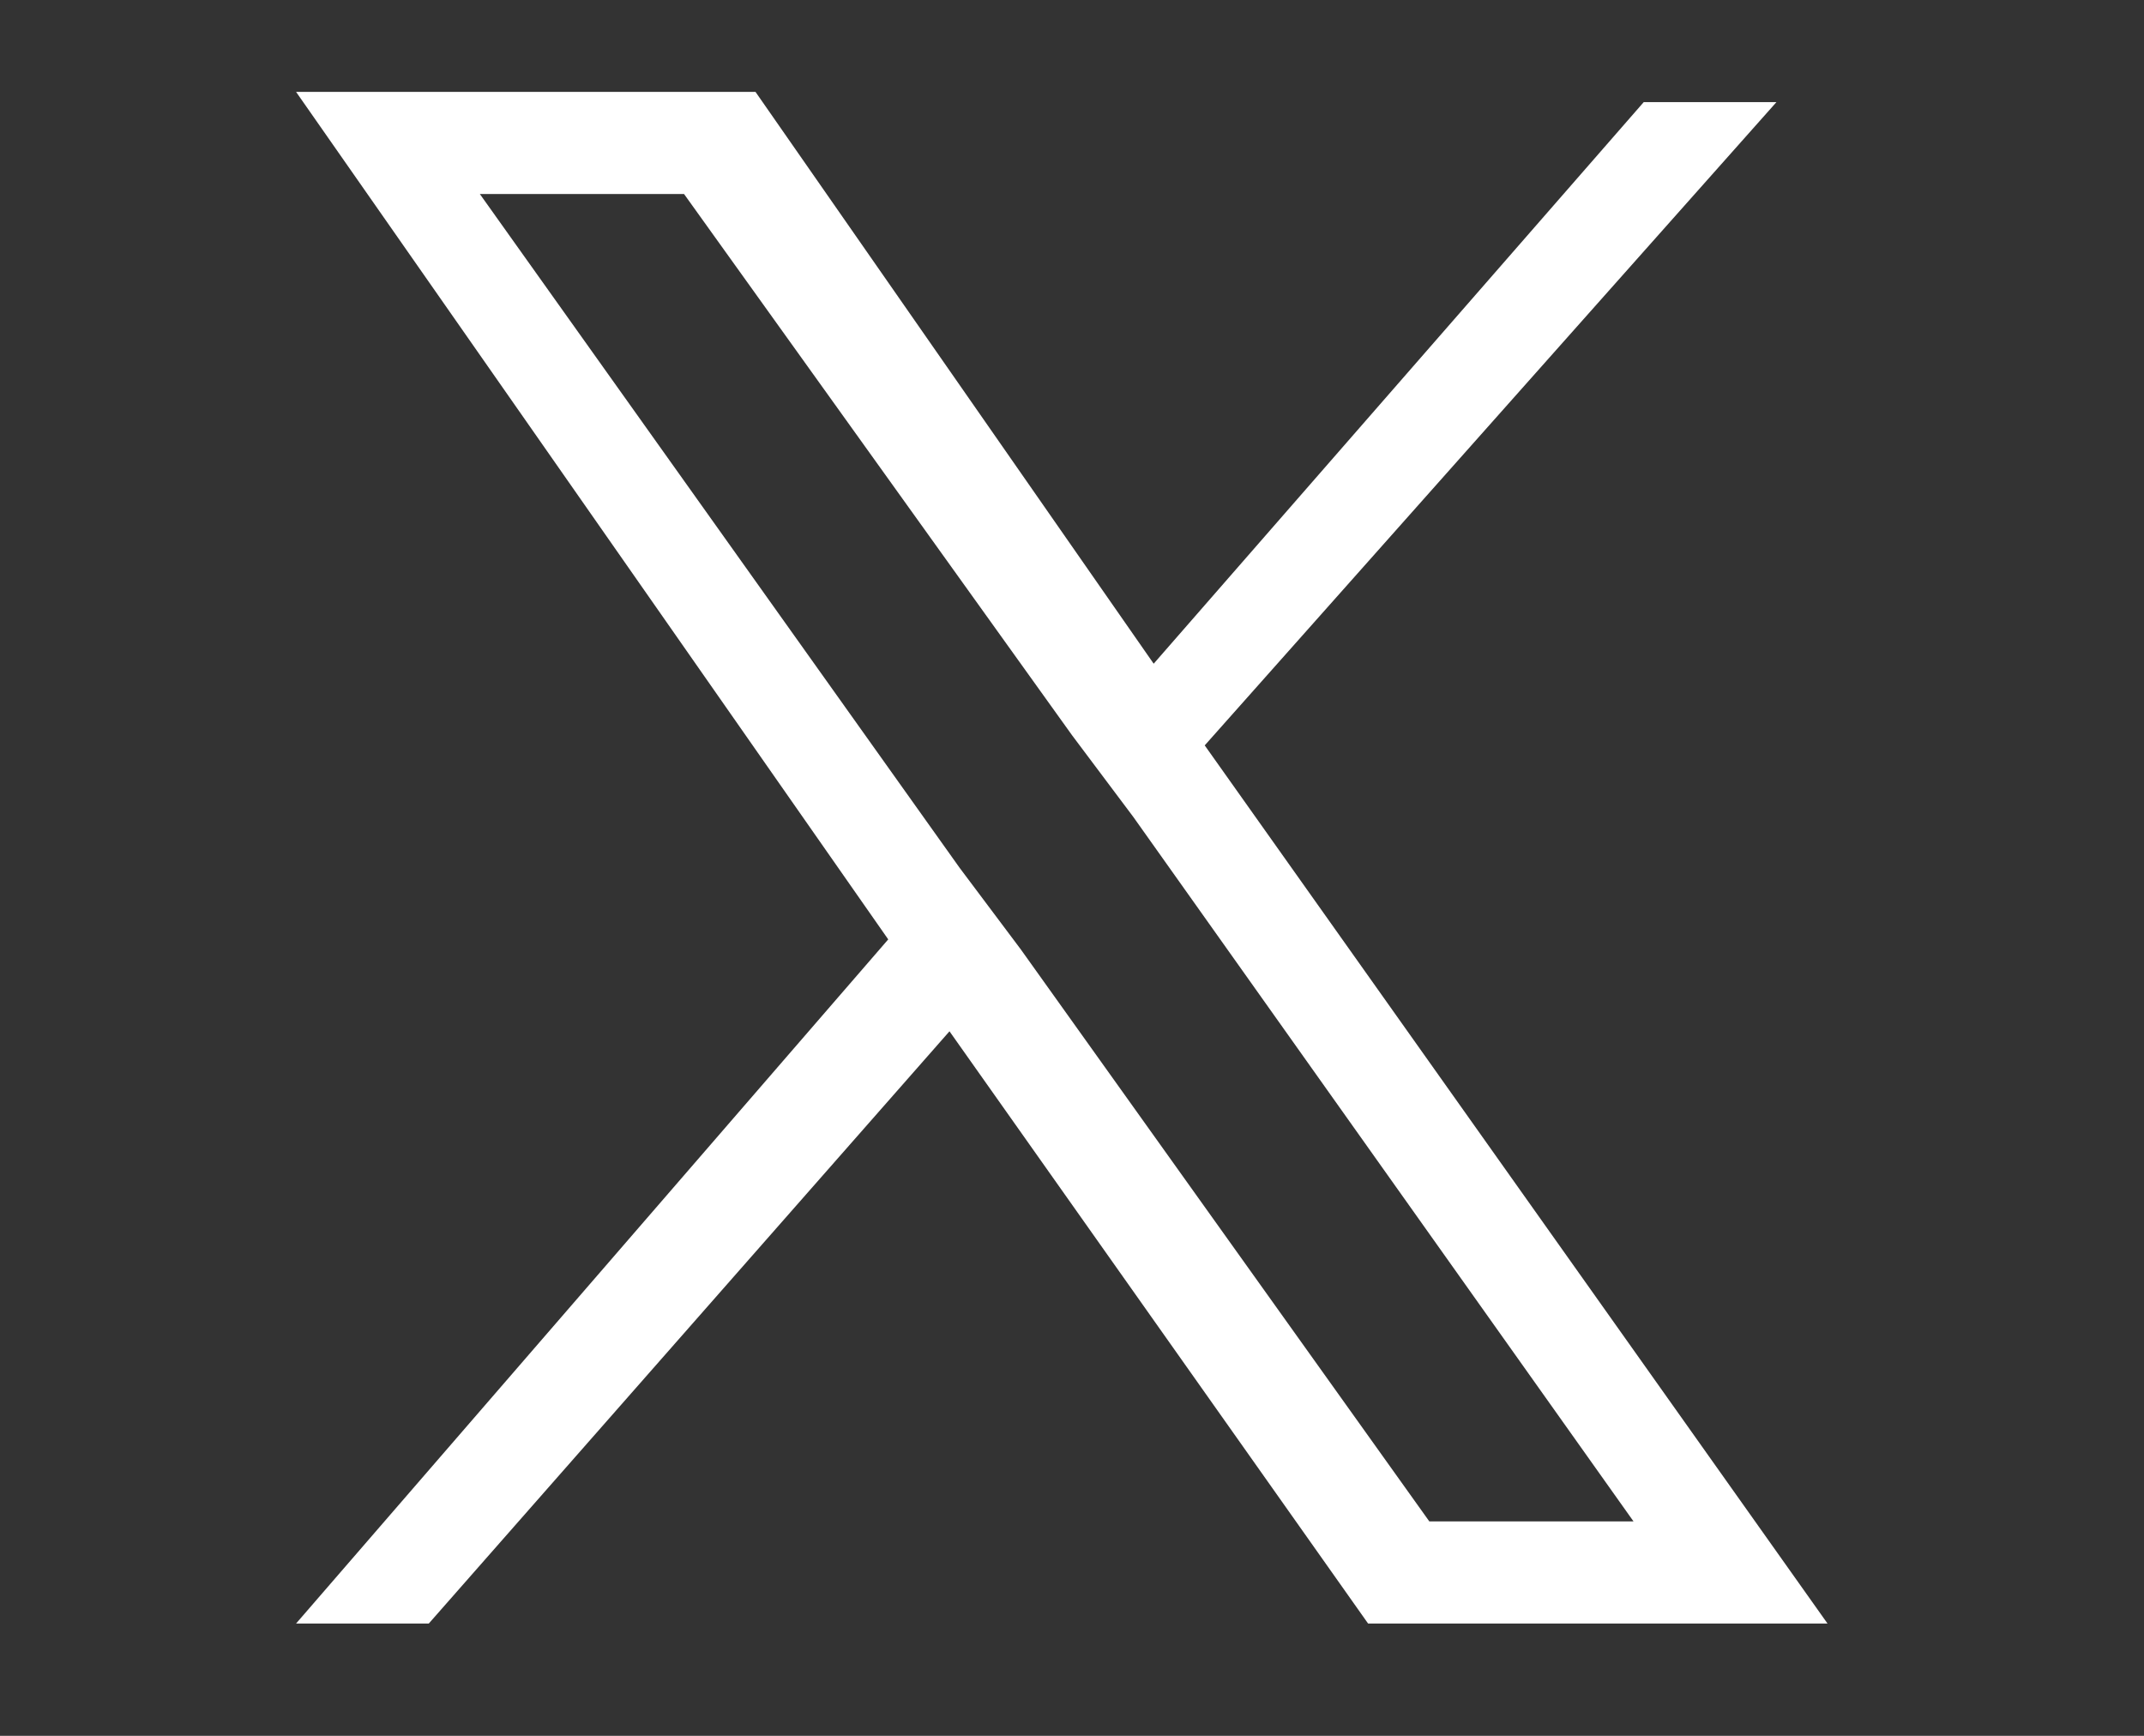 <?xml version="1.0" encoding="utf-8"?>
<!-- Generator: Adobe Illustrator 26.1.0, SVG Export Plug-In . SVG Version: 6.00 Build 0)  -->
<svg version="1.1" id="图层_1" xmlns="http://www.w3.org/2000/svg" xmlns:xlink="http://www.w3.org/1999/xlink" x="0px" y="0px"
	 viewBox="0 0 21 17" style="enable-background:new 0 0 21 17;" xml:space="preserve">
<rect x="0" y="0" width="21" height="17" fill="#333333" stroke="none"/>
<style type="text/css">
	.st0{fill:#FFFFFF;}
</style>
<path id="path1-7_00000027565152447732520870000004025602754686999485_" class="st0" d="M11.8,7.3l5.6-6.3h-1.3l-4.8,5.5L7.4,0.9
	H2.9l5.8,8.3l-5.8,6.7h1.3l5.1-5.8l4.1,5.8h4.5L11.8,7.3z M10,9.3L9.4,8.5L4.7,1.9h2l3.8,5.3L11.1,8l4.9,6.9h-2L10,9.3z"/>
</svg>
